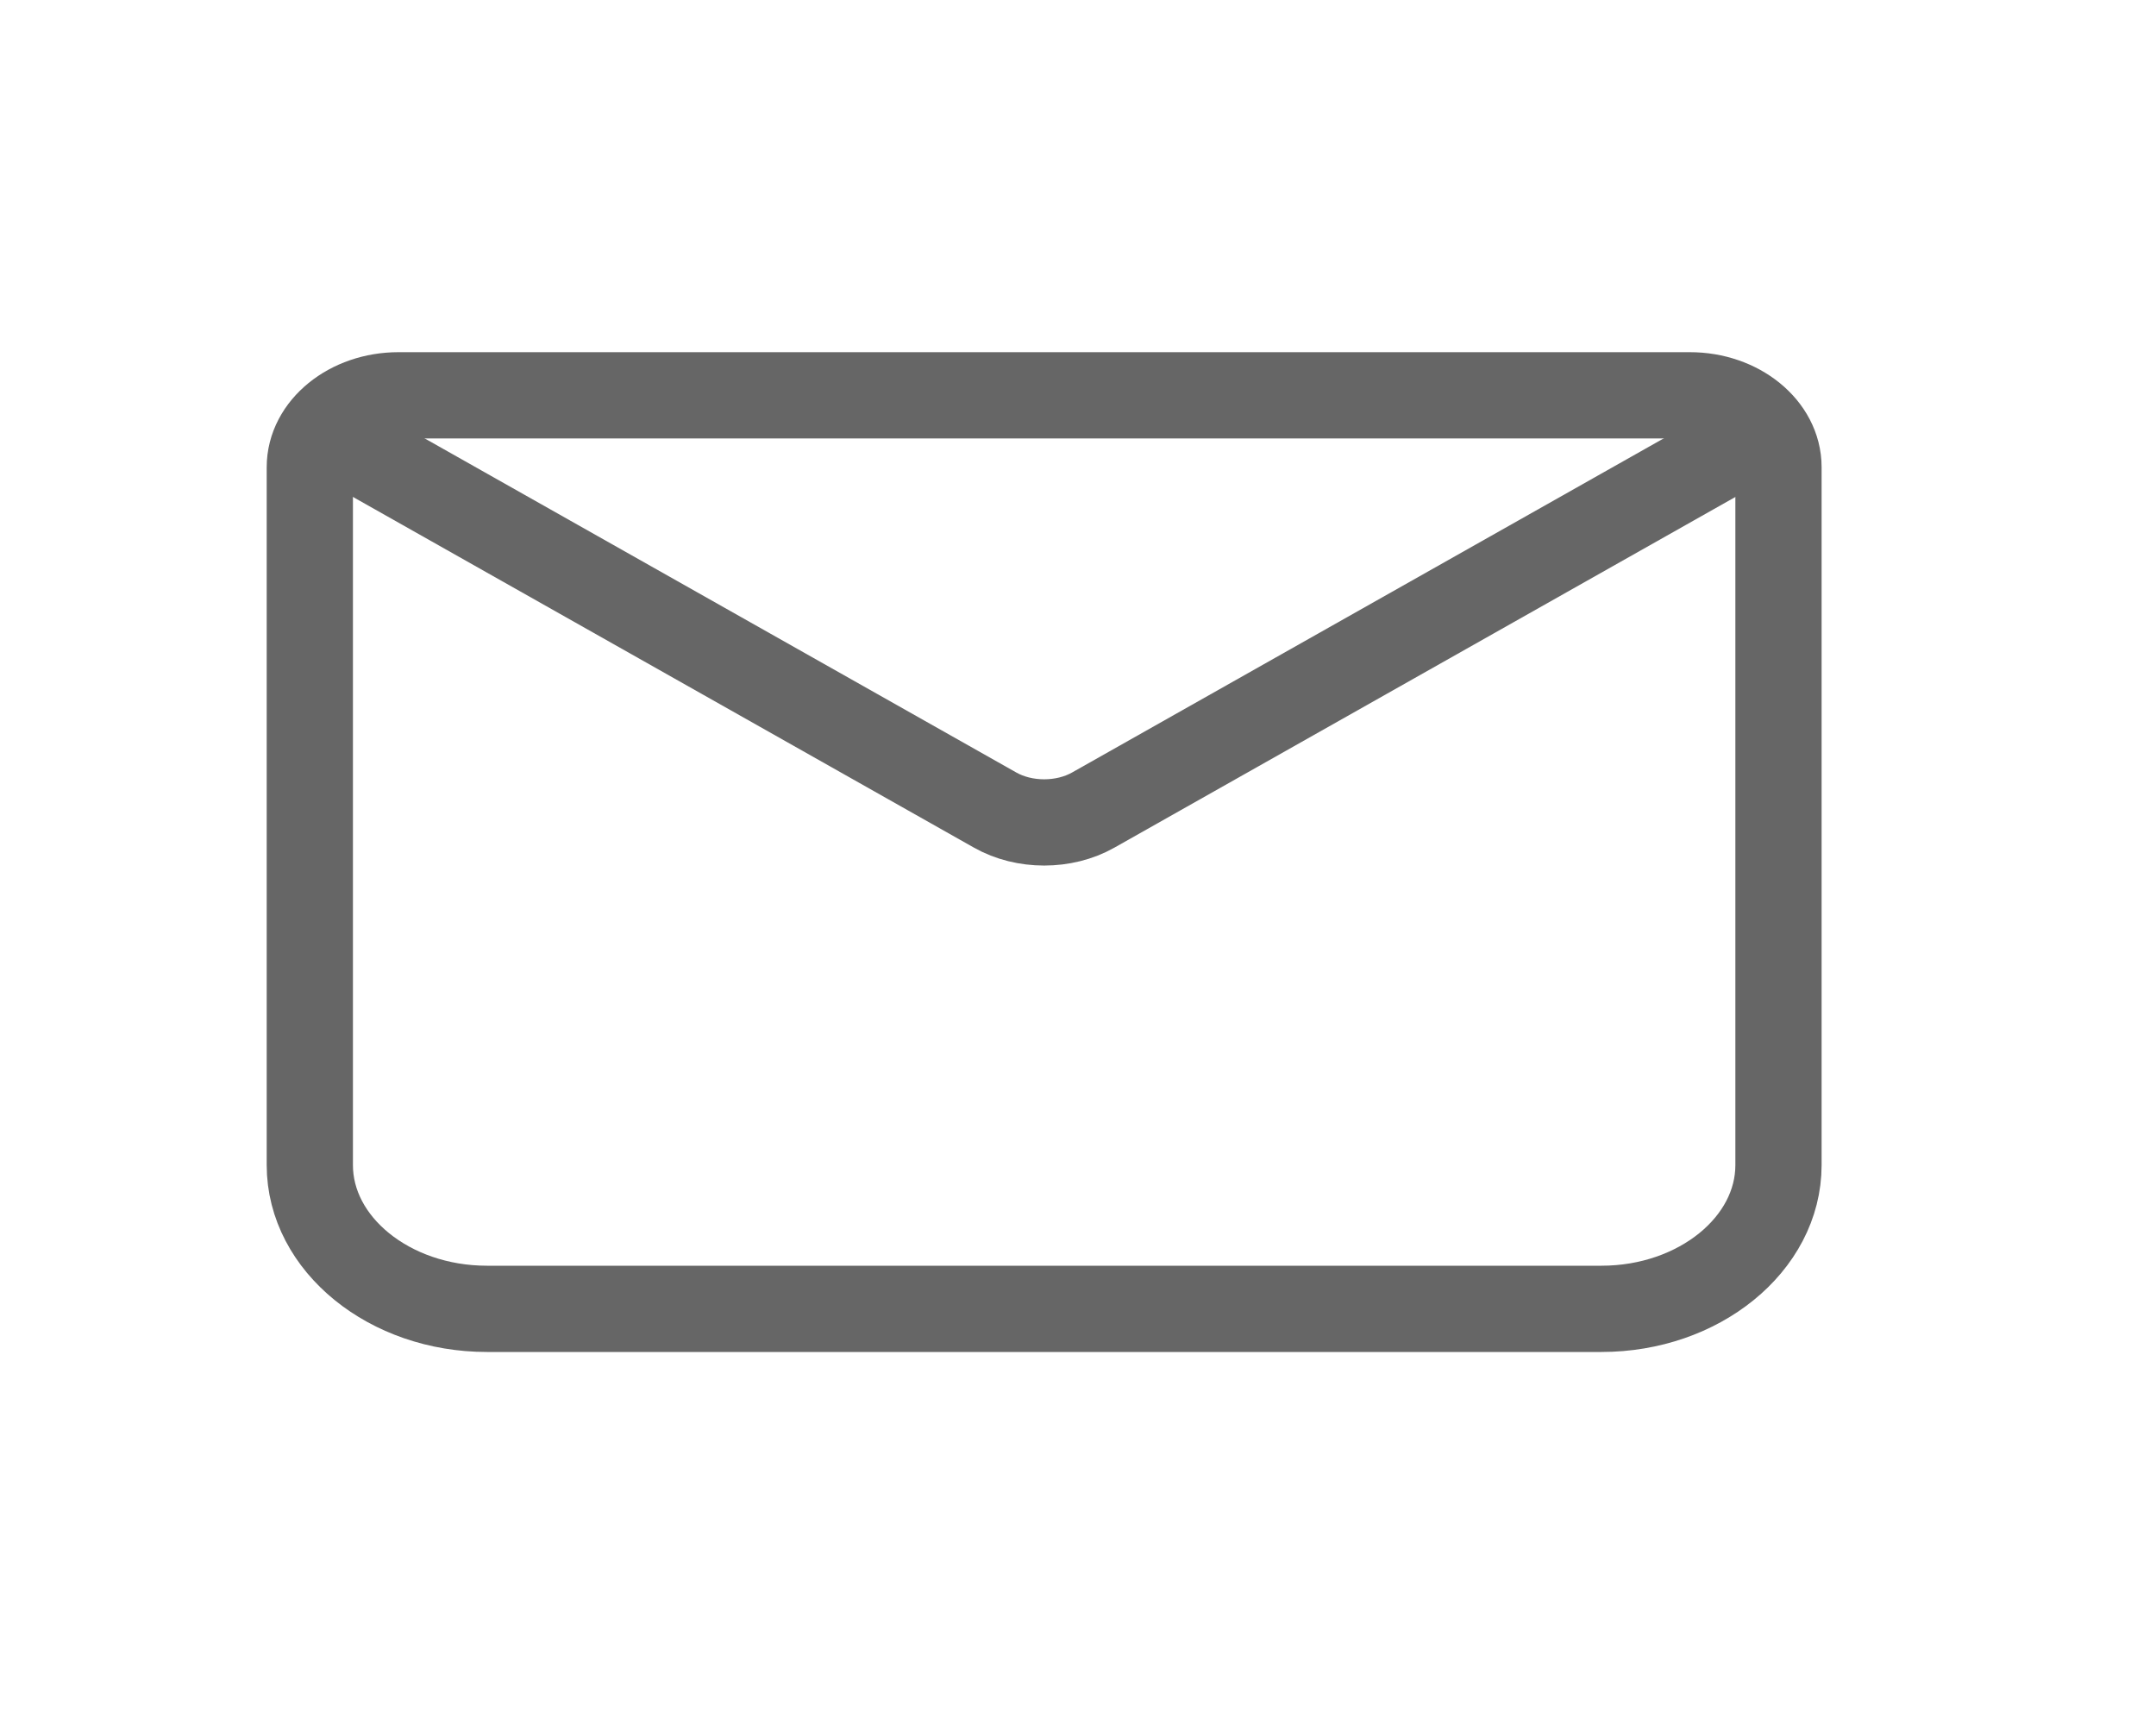 <svg width="30" height="24" viewBox="0 0 30 24" fill="none" xmlns="http://www.w3.org/2000/svg">
<path d="M22.284 18.21H6.775C5.42 18.21 4.311 17.31 4.311 16.21V6.5C4.311 5.95 4.866 5.5 5.543 5.5H23.515C24.193 5.5 24.747 5.95 24.747 6.5V16.21C24.747 17.31 23.639 18.21 22.284 18.21Z" stroke="#666666" stroke-width="1.2" stroke-miterlimit="10" stroke-linecap="round" stroke-linejoin="round"/>
<path d="M4.743 6.13L13.846 11.27C14.252 11.5 14.807 11.5 15.213 11.27L24.316 6.13" stroke="#666666" stroke-width="1.2" stroke-miterlimit="10" stroke-linecap="round" stroke-linejoin="round"/>
</svg>
